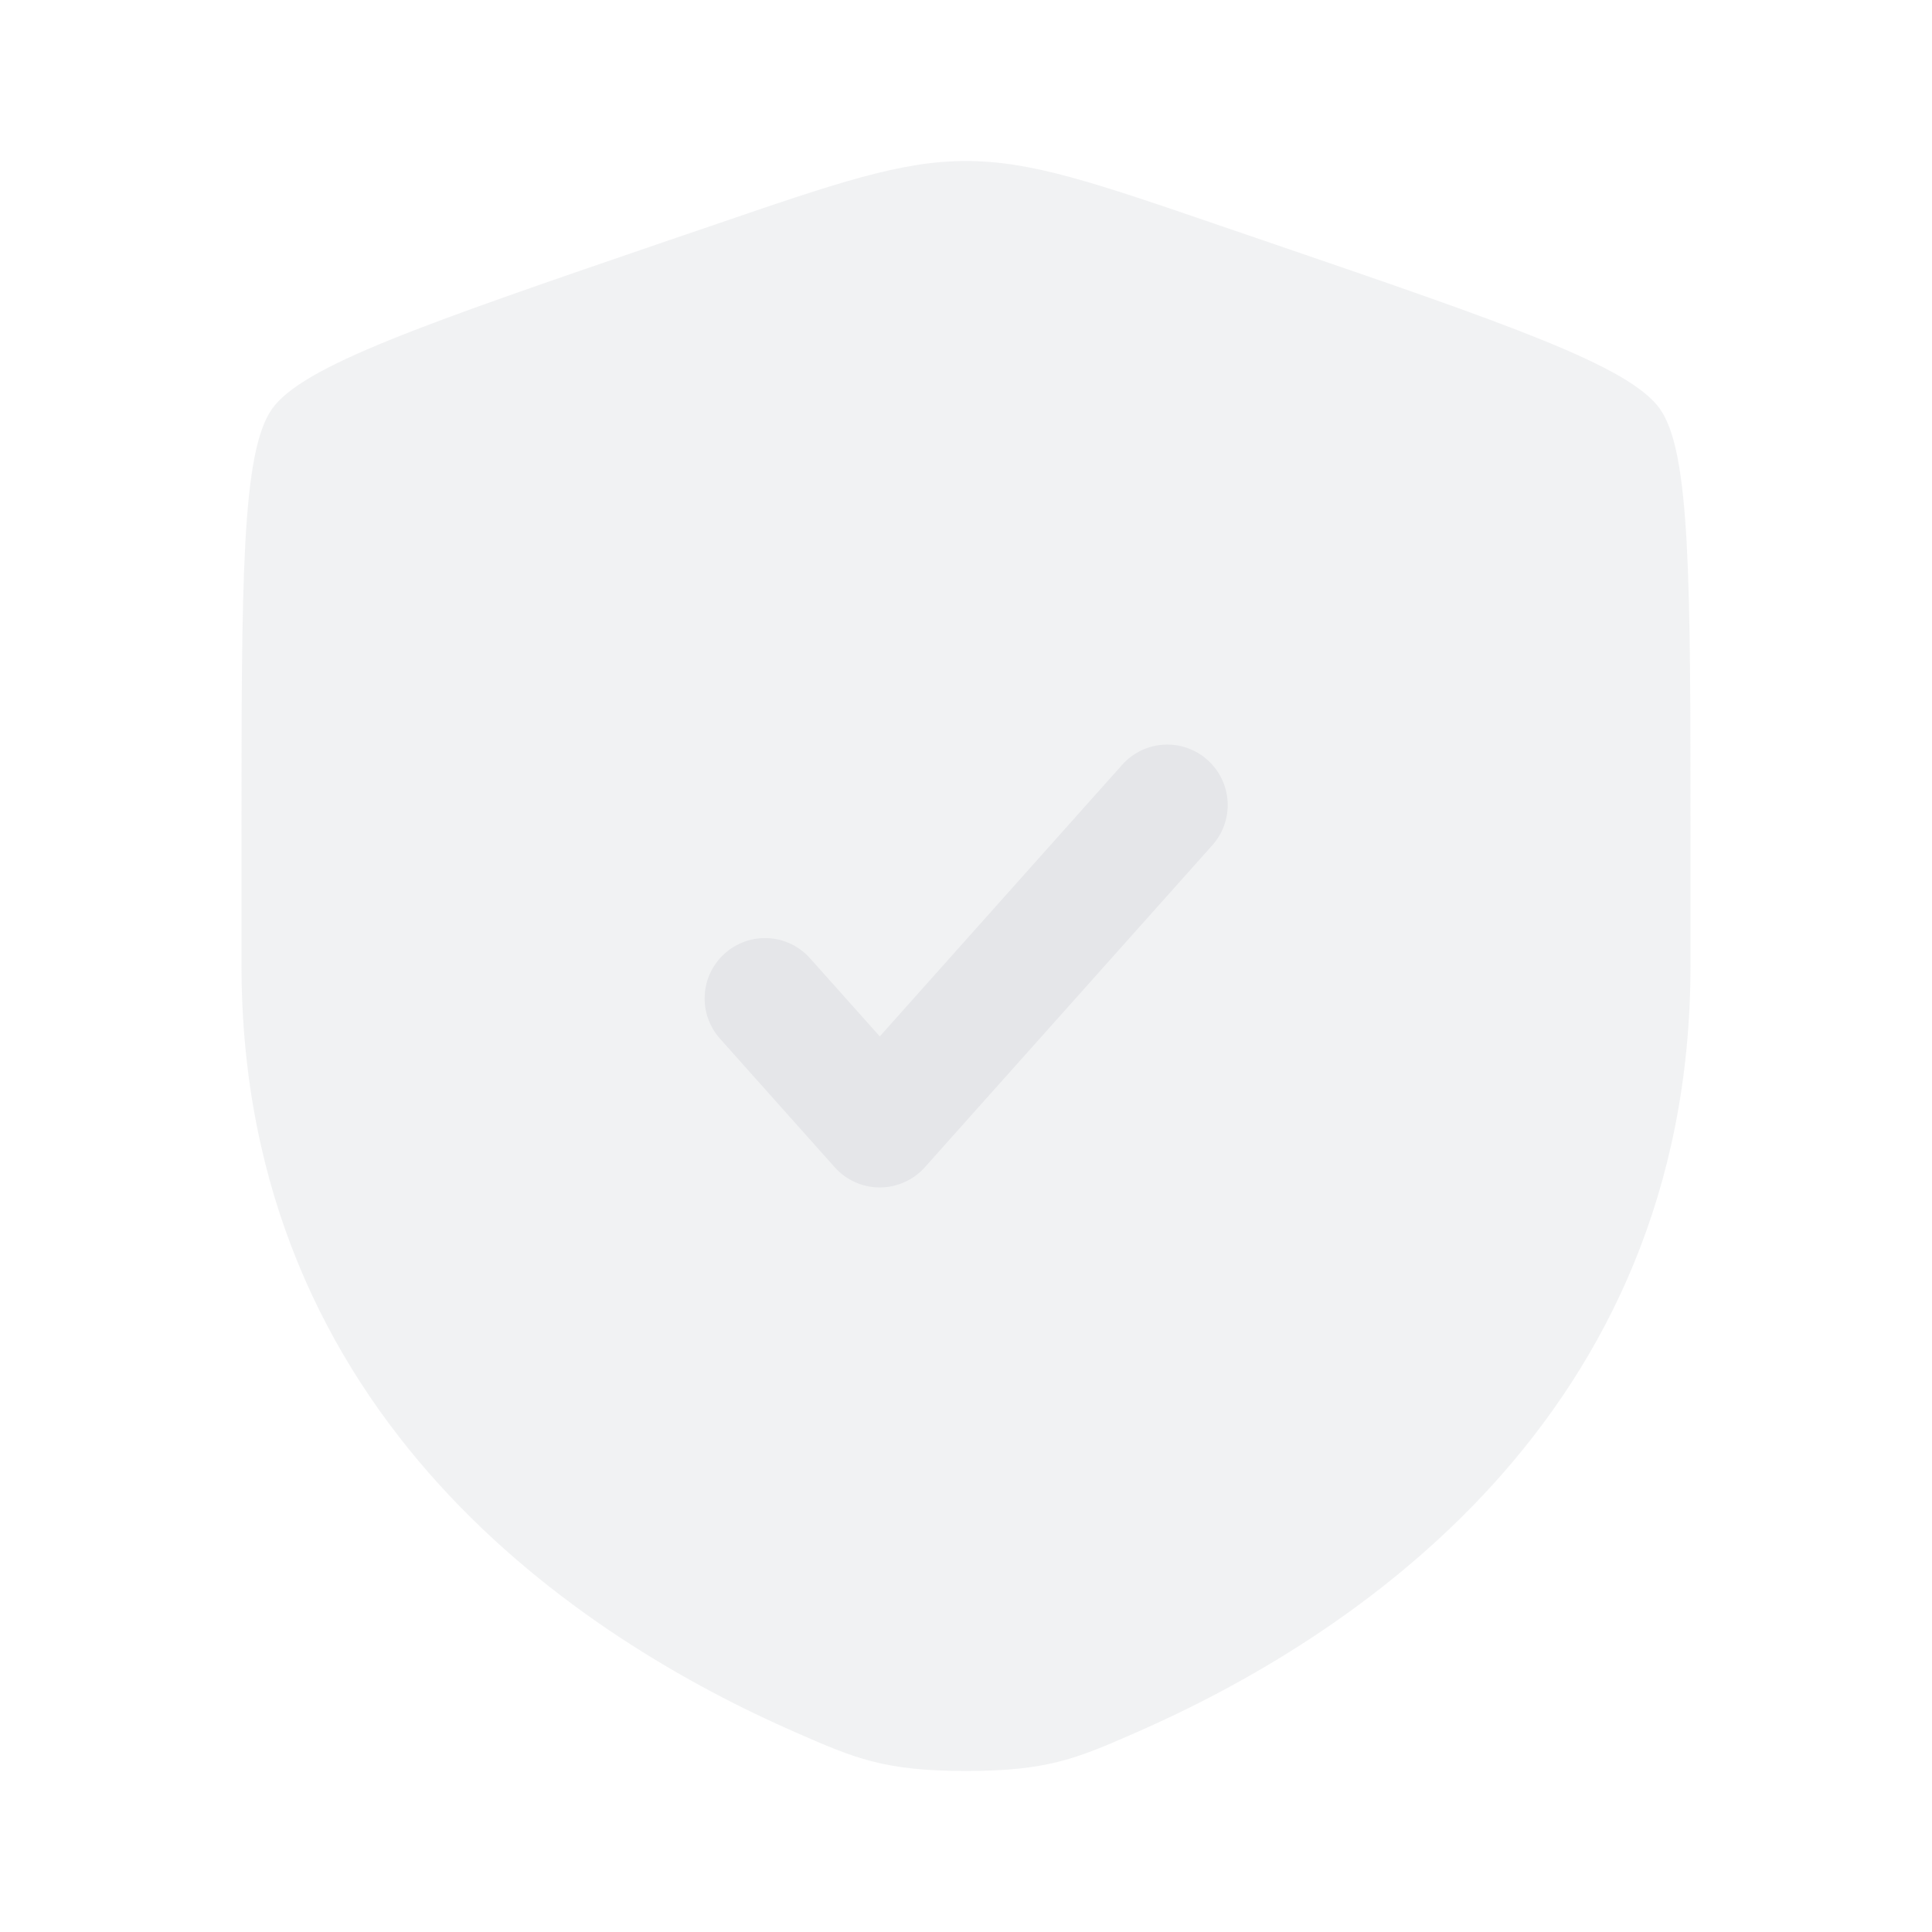 <svg xmlns="http://www.w3.org/2000/svg" width="32" height="32" viewBox="0 0 32 32" fill="none">
  <path opacity="0.5" d="M4.504 6.776C4 7.493 4 9.627 4 13.889V15.988C4 23.505 9.652 27.154 13.199 28.703C14.16 29.122 14.641 29.333 16 29.333C17.36 29.333 17.84 29.122 18.801 28.703C22.348 27.153 28 23.506 28 15.988V13.889C28 9.625 28 7.493 27.496 6.776C26.993 6.06 24.989 5.373 20.98 4.001L20.216 3.74C18.127 3.024 17.083 2.667 16 2.667C14.917 2.667 13.873 3.024 11.784 3.74L11.02 4C7.011 5.373 5.007 6.06 4.504 6.776Z" fill="#E5E6E9"/>
  <path d="M20.08 14C20.257 13.802 20.348 13.542 20.333 13.277C20.318 13.012 20.198 12.764 20 12.587C19.802 12.41 19.542 12.319 19.277 12.334C19.012 12.349 18.764 12.469 18.587 12.667L14.572 17.166L13.412 15.867C13.235 15.671 12.988 15.553 12.724 15.539C12.46 15.525 12.201 15.616 12.004 15.793C11.807 15.969 11.688 16.215 11.673 16.479C11.657 16.743 11.747 17.002 11.922 17.2L13.826 19.334C13.919 19.439 14.034 19.523 14.163 19.58C14.292 19.638 14.431 19.668 14.572 19.668C14.713 19.668 14.852 19.638 14.98 19.58C15.109 19.523 15.224 19.439 15.318 19.334L20.08 14Z" fill="#E5E6E9"/>
</svg>